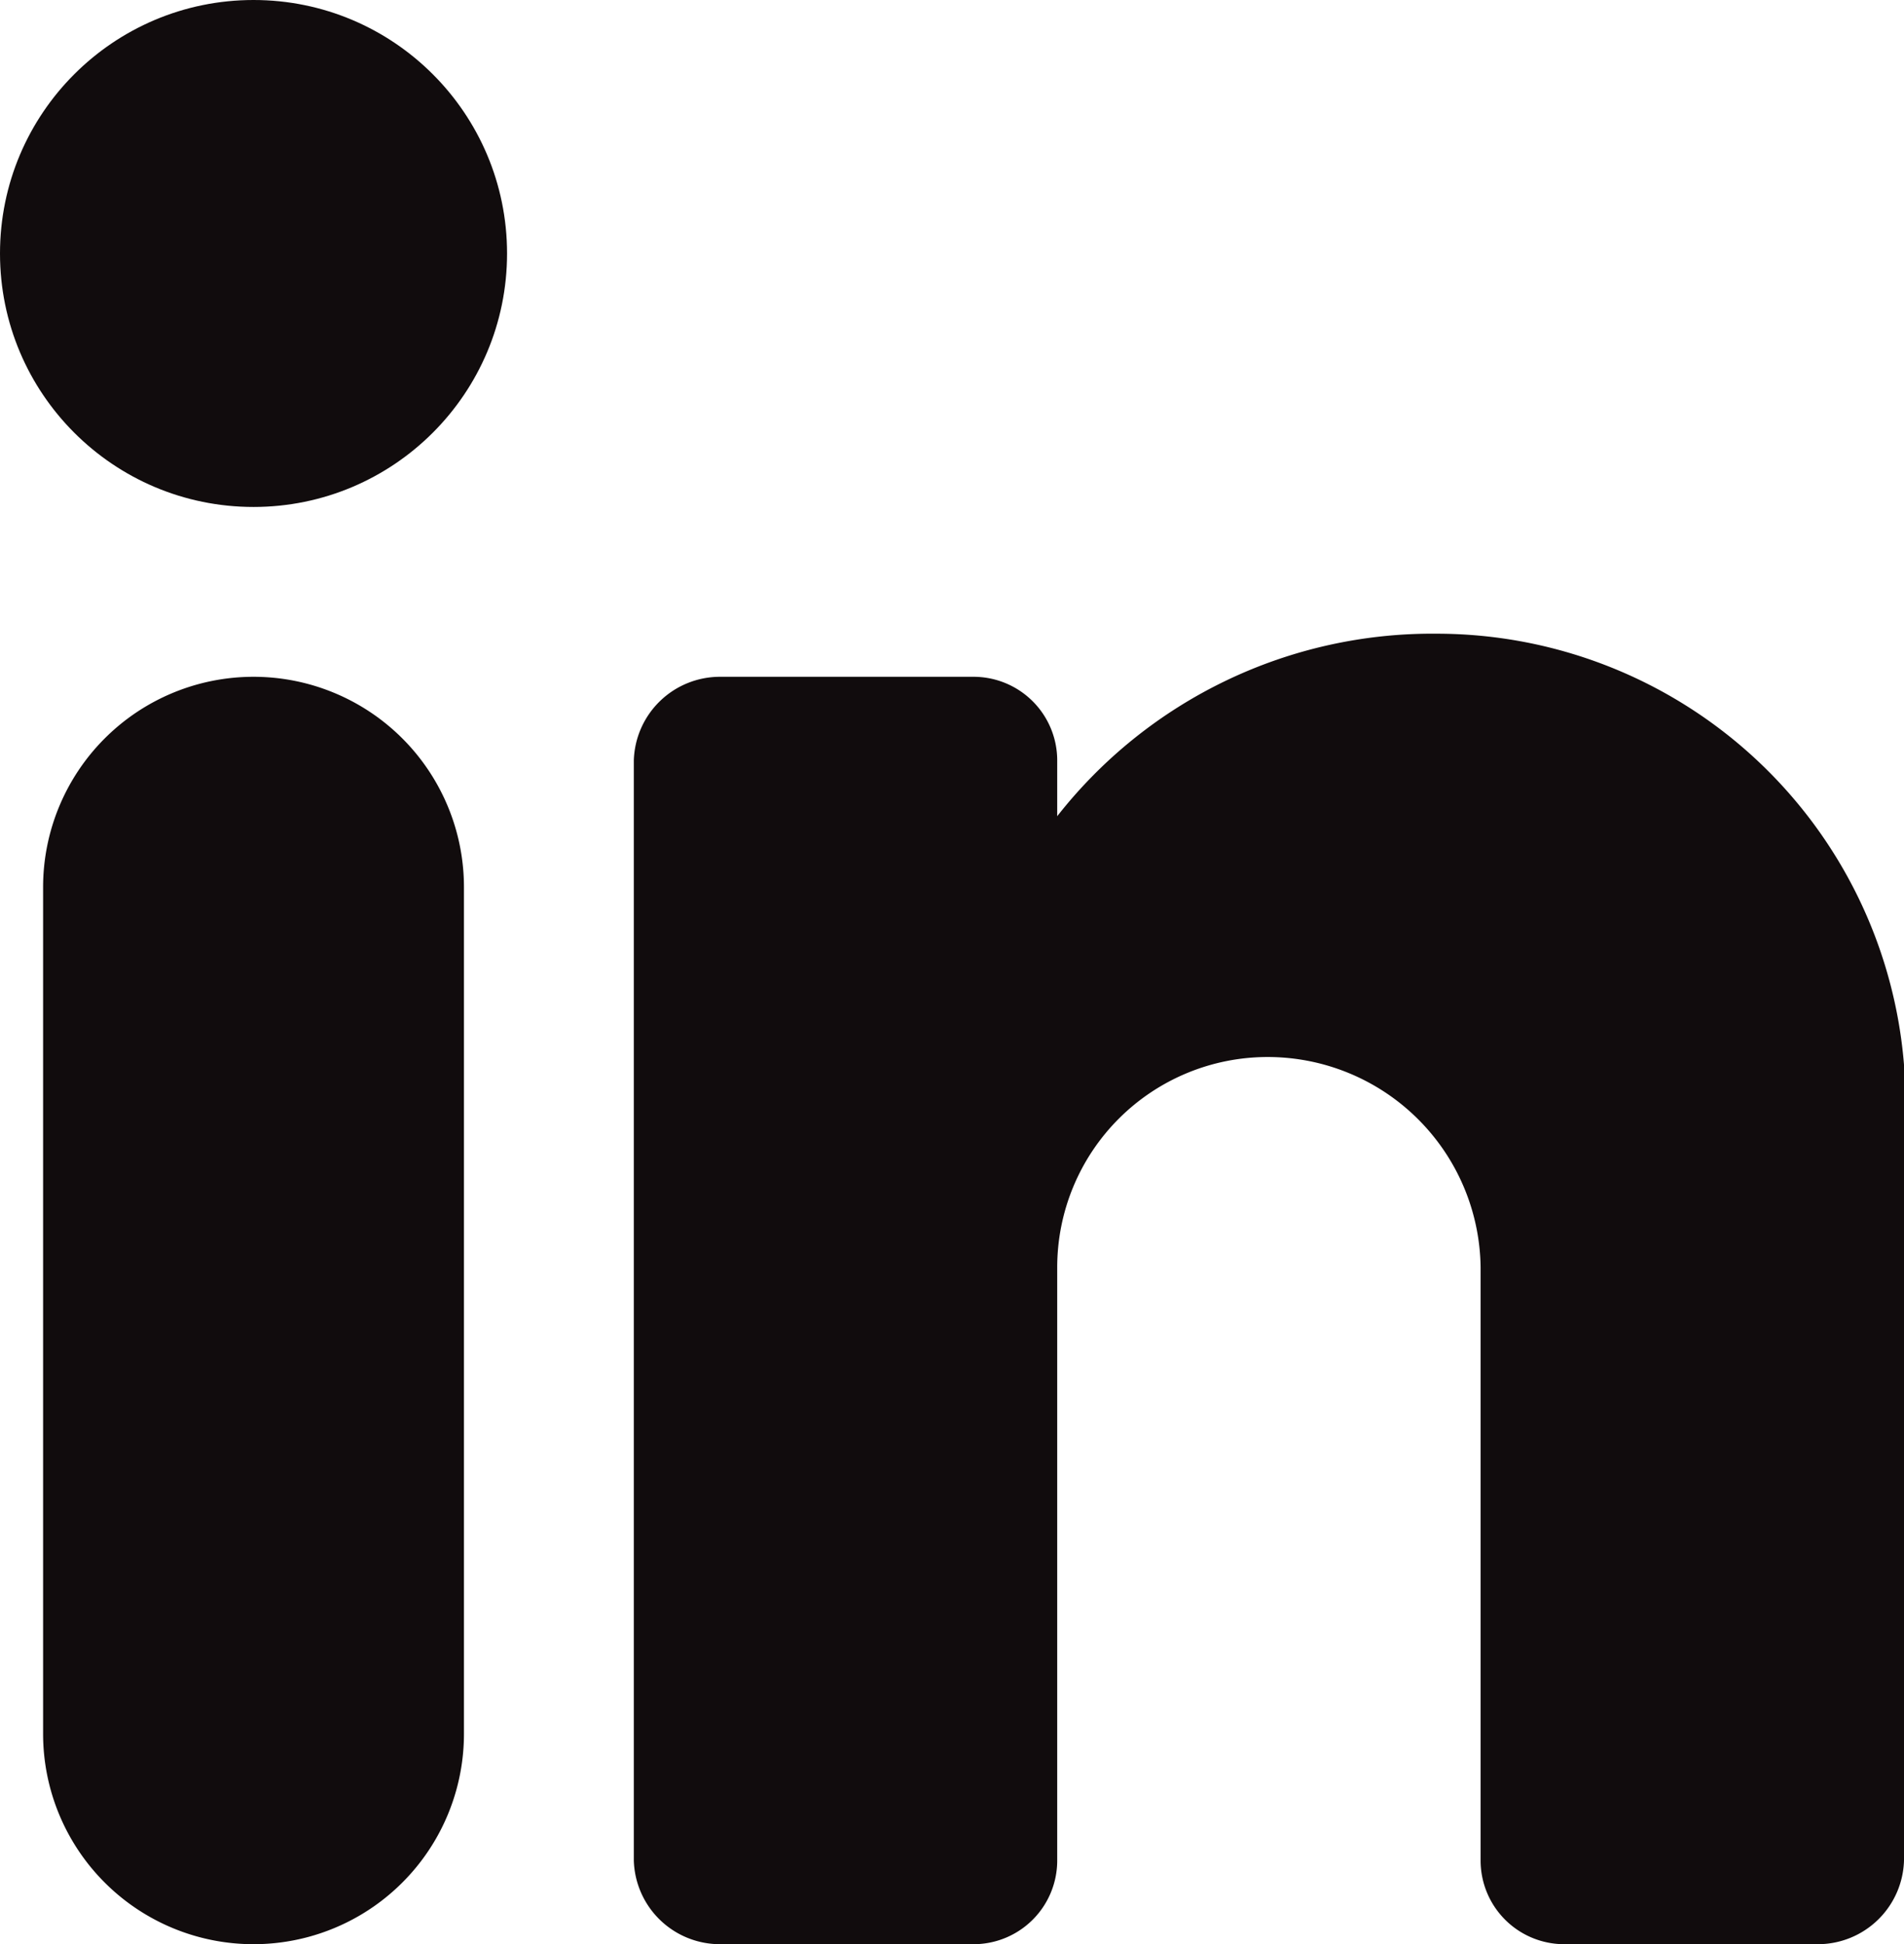 <svg id="Режим_изоляции" data-name="Режим изоляции" xmlns="http://www.w3.org/2000/svg" viewBox="0 0 7.51 7.67"><defs><style>.cls-1{fill:#110c0d;}</style></defs><circle class="cls-1" cx="1" cy="1" r="1"/><path class="cls-1" d="M1,7.67H1a.83.83,0,0,1-.83-.83V3.5A.83.83,0,0,1,1,2.67H1a.83.83,0,0,1,.83.83V6.84A.83.83,0,0,1,1,7.67Z"/><path class="cls-1" d="M7.51,4.5V7.34a.34.34,0,0,1-.34.33h-1a.33.33,0,0,1-.33-.33V5A.84.84,0,0,0,5,4.17.83.83,0,0,0,4.17,5V7.34a.33.33,0,0,1-.33.33h-1a.34.34,0,0,1-.34-.33V3a.34.34,0,0,1,.34-.33h1A.33.33,0,0,1,4.17,3v.22a1.88,1.88,0,0,1,1.5-.72A1.85,1.85,0,0,1,7.51,4.5Z"/></svg>